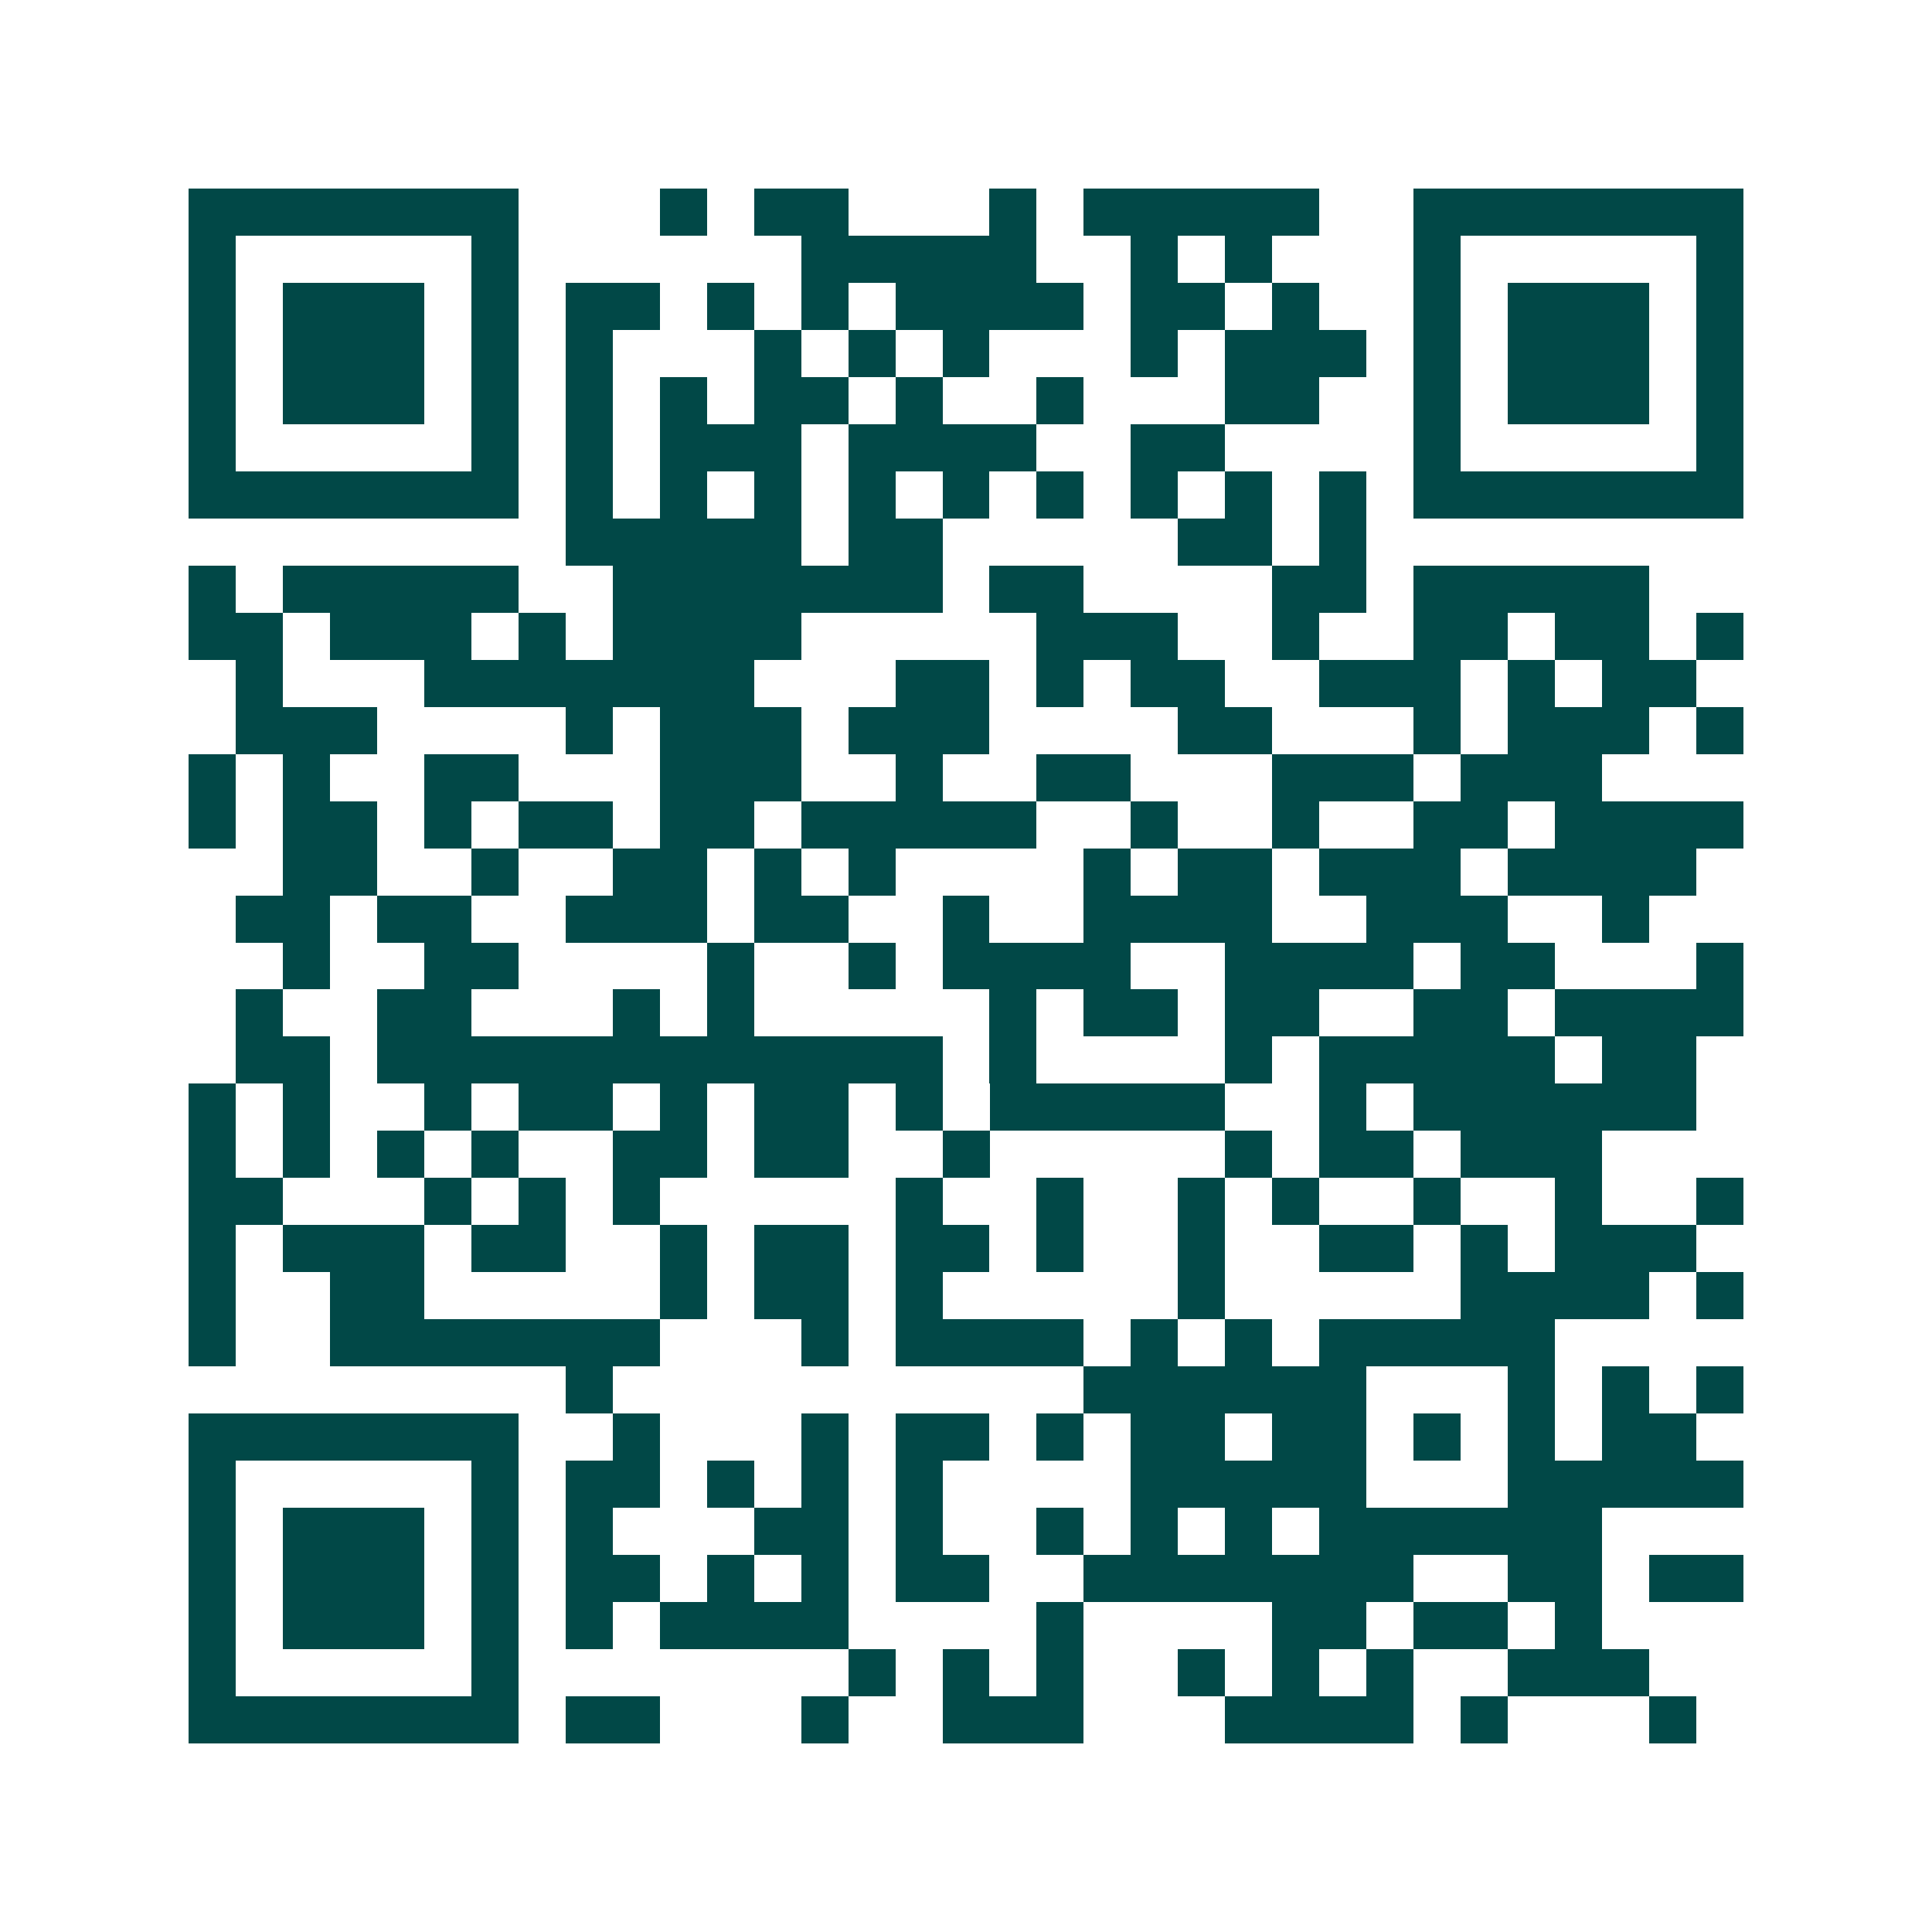 <svg xmlns="http://www.w3.org/2000/svg" width="200" height="200" viewBox="0 0 41 41" shape-rendering="crispEdges"><path fill="#ffffff" d="M0 0h41v41H0z"/><path stroke="#014847" d="M4 4.5h7m3 0h1m1 0h2m3 0h1m1 0h5m2 0h7M4 5.5h1m5 0h1m6 0h5m2 0h1m1 0h1m3 0h1m5 0h1M4 6.5h1m1 0h3m1 0h1m1 0h2m1 0h1m1 0h1m1 0h4m1 0h2m1 0h1m2 0h1m1 0h3m1 0h1M4 7.5h1m1 0h3m1 0h1m1 0h1m3 0h1m1 0h1m1 0h1m3 0h1m1 0h3m1 0h1m1 0h3m1 0h1M4 8.5h1m1 0h3m1 0h1m1 0h1m1 0h1m1 0h2m1 0h1m2 0h1m3 0h2m2 0h1m1 0h3m1 0h1M4 9.5h1m5 0h1m1 0h1m1 0h3m1 0h4m2 0h2m4 0h1m5 0h1M4 10.5h7m1 0h1m1 0h1m1 0h1m1 0h1m1 0h1m1 0h1m1 0h1m1 0h1m1 0h1m1 0h7M12 11.5h5m1 0h2m5 0h2m1 0h1M4 12.5h1m1 0h5m2 0h7m1 0h2m4 0h2m1 0h5M4 13.5h2m1 0h3m1 0h1m1 0h4m5 0h3m2 0h1m2 0h2m1 0h2m1 0h1M5 14.5h1m3 0h7m3 0h2m1 0h1m1 0h2m2 0h3m1 0h1m1 0h2M5 15.5h3m4 0h1m1 0h3m1 0h3m4 0h2m3 0h1m1 0h3m1 0h1M4 16.5h1m1 0h1m2 0h2m3 0h3m2 0h1m2 0h2m3 0h3m1 0h3M4 17.5h1m1 0h2m1 0h1m1 0h2m1 0h2m1 0h5m2 0h1m2 0h1m2 0h2m1 0h4M6 18.5h2m2 0h1m2 0h2m1 0h1m1 0h1m4 0h1m1 0h2m1 0h3m1 0h4M5 19.5h2m1 0h2m2 0h3m1 0h2m2 0h1m2 0h4m2 0h3m2 0h1M6 20.5h1m2 0h2m4 0h1m2 0h1m1 0h4m2 0h4m1 0h2m3 0h1M5 21.5h1m2 0h2m3 0h1m1 0h1m5 0h1m1 0h2m1 0h2m2 0h2m1 0h4M5 22.5h2m1 0h12m1 0h1m4 0h1m1 0h5m1 0h2M4 23.5h1m1 0h1m2 0h1m1 0h2m1 0h1m1 0h2m1 0h1m1 0h5m2 0h1m1 0h6M4 24.5h1m1 0h1m1 0h1m1 0h1m2 0h2m1 0h2m2 0h1m5 0h1m1 0h2m1 0h3M4 25.5h2m3 0h1m1 0h1m1 0h1m5 0h1m2 0h1m2 0h1m1 0h1m2 0h1m2 0h1m2 0h1M4 26.5h1m1 0h3m1 0h2m2 0h1m1 0h2m1 0h2m1 0h1m2 0h1m2 0h2m1 0h1m1 0h3M4 27.5h1m2 0h2m5 0h1m1 0h2m1 0h1m5 0h1m5 0h4m1 0h1M4 28.5h1m2 0h7m3 0h1m1 0h4m1 0h1m1 0h1m1 0h5M12 29.5h1m10 0h6m3 0h1m1 0h1m1 0h1M4 30.5h7m2 0h1m3 0h1m1 0h2m1 0h1m1 0h2m1 0h2m1 0h1m1 0h1m1 0h2M4 31.5h1m5 0h1m1 0h2m1 0h1m1 0h1m1 0h1m4 0h5m3 0h5M4 32.5h1m1 0h3m1 0h1m1 0h1m3 0h2m1 0h1m2 0h1m1 0h1m1 0h1m1 0h6M4 33.5h1m1 0h3m1 0h1m1 0h2m1 0h1m1 0h1m1 0h2m2 0h7m2 0h2m1 0h2M4 34.5h1m1 0h3m1 0h1m1 0h1m1 0h4m4 0h1m4 0h2m1 0h2m1 0h1M4 35.5h1m5 0h1m7 0h1m1 0h1m1 0h1m2 0h1m1 0h1m1 0h1m2 0h3M4 36.5h7m1 0h2m3 0h1m2 0h3m3 0h4m1 0h1m3 0h1"/></svg>
